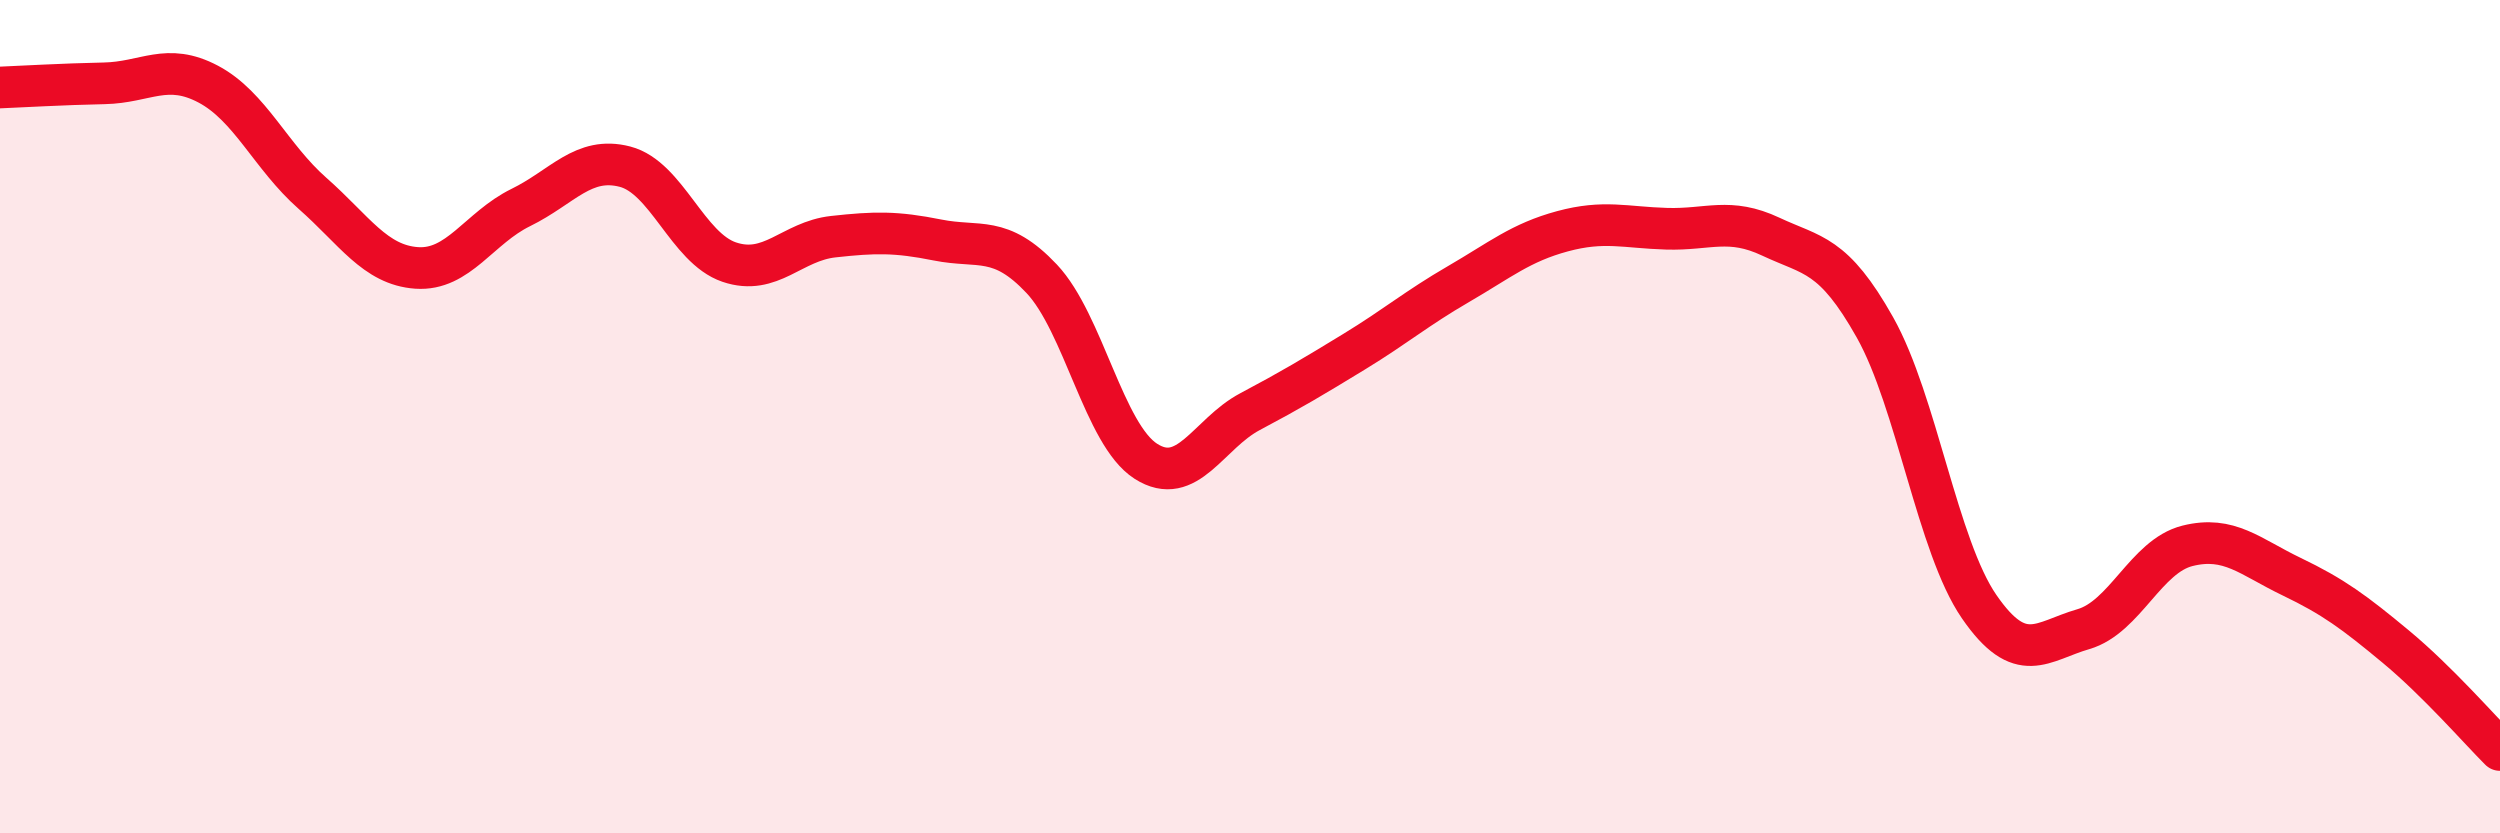 
    <svg width="60" height="20" viewBox="0 0 60 20" xmlns="http://www.w3.org/2000/svg">
      <path
        d="M 0,2.1 C 0.5,2.08 1.5,2.02 2.5,2 C 3.5,1.98 4,1.49 5,2.02 C 6,2.55 6.5,3.76 7.5,4.64 C 8.5,5.52 9,6.36 10,6.43 C 11,6.5 11.5,5.47 12.5,4.98 C 13.5,4.49 14,3.74 15,4 C 16,4.26 16.5,5.95 17.5,6.29 C 18.5,6.63 19,5.79 20,5.68 C 21,5.57 21.5,5.56 22.5,5.76 C 23.5,5.96 24,5.63 25,6.69 C 26,7.75 26.5,10.43 27.5,11.07 C 28.5,11.71 29,10.41 30,9.88 C 31,9.35 31.5,9.05 32.5,8.44 C 33.5,7.83 34,7.4 35,6.82 C 36,6.24 36.5,5.82 37.5,5.55 C 38.5,5.28 39,5.46 40,5.49 C 41,5.52 41.5,5.21 42.5,5.68 C 43.5,6.15 44,6.08 45,7.86 C 46,9.64 46.5,13.11 47.5,14.56 C 48.5,16.01 49,15.39 50,15.1 C 51,14.81 51.5,13.35 52.5,13.1 C 53.5,12.85 54,13.36 55,13.84 C 56,14.32 56.5,14.69 57.5,15.52 C 58.5,16.35 59.5,17.5 60,18L60 20L0 20Z"
        fill="#EB0A25"
        opacity="0.1"
        stroke-linecap="round"
        stroke-linejoin="round"
      />
      <path
        d="M 0,2.1 C 0.5,2.08 1.5,2.02 2.5,2 C 3.5,1.98 4,1.49 5,2.02 C 6,2.55 6.5,3.76 7.5,4.64 C 8.5,5.52 9,6.36 10,6.43 C 11,6.5 11.5,5.47 12.5,4.98 C 13.5,4.49 14,3.74 15,4 C 16,4.26 16.5,5.95 17.5,6.29 C 18.5,6.63 19,5.79 20,5.68 C 21,5.57 21.5,5.56 22.5,5.76 C 23.5,5.96 24,5.63 25,6.69 C 26,7.75 26.5,10.43 27.5,11.07 C 28.5,11.71 29,10.41 30,9.88 C 31,9.35 31.5,9.05 32.5,8.44 C 33.5,7.83 34,7.4 35,6.82 C 36,6.24 36.5,5.82 37.5,5.55 C 38.5,5.28 39,5.46 40,5.49 C 41,5.52 41.5,5.21 42.5,5.68 C 43.5,6.15 44,6.08 45,7.86 C 46,9.64 46.5,13.11 47.5,14.56 C 48.5,16.01 49,15.39 50,15.1 C 51,14.81 51.5,13.35 52.5,13.1 C 53.5,12.85 54,13.36 55,13.84 C 56,14.32 56.5,14.69 57.5,15.52 C 58.5,16.35 59.5,17.5 60,18"
        stroke="#EB0A25"
        stroke-width="1"
        fill="none"
        stroke-linecap="round"
        stroke-linejoin="round"
      />
    </svg>
  